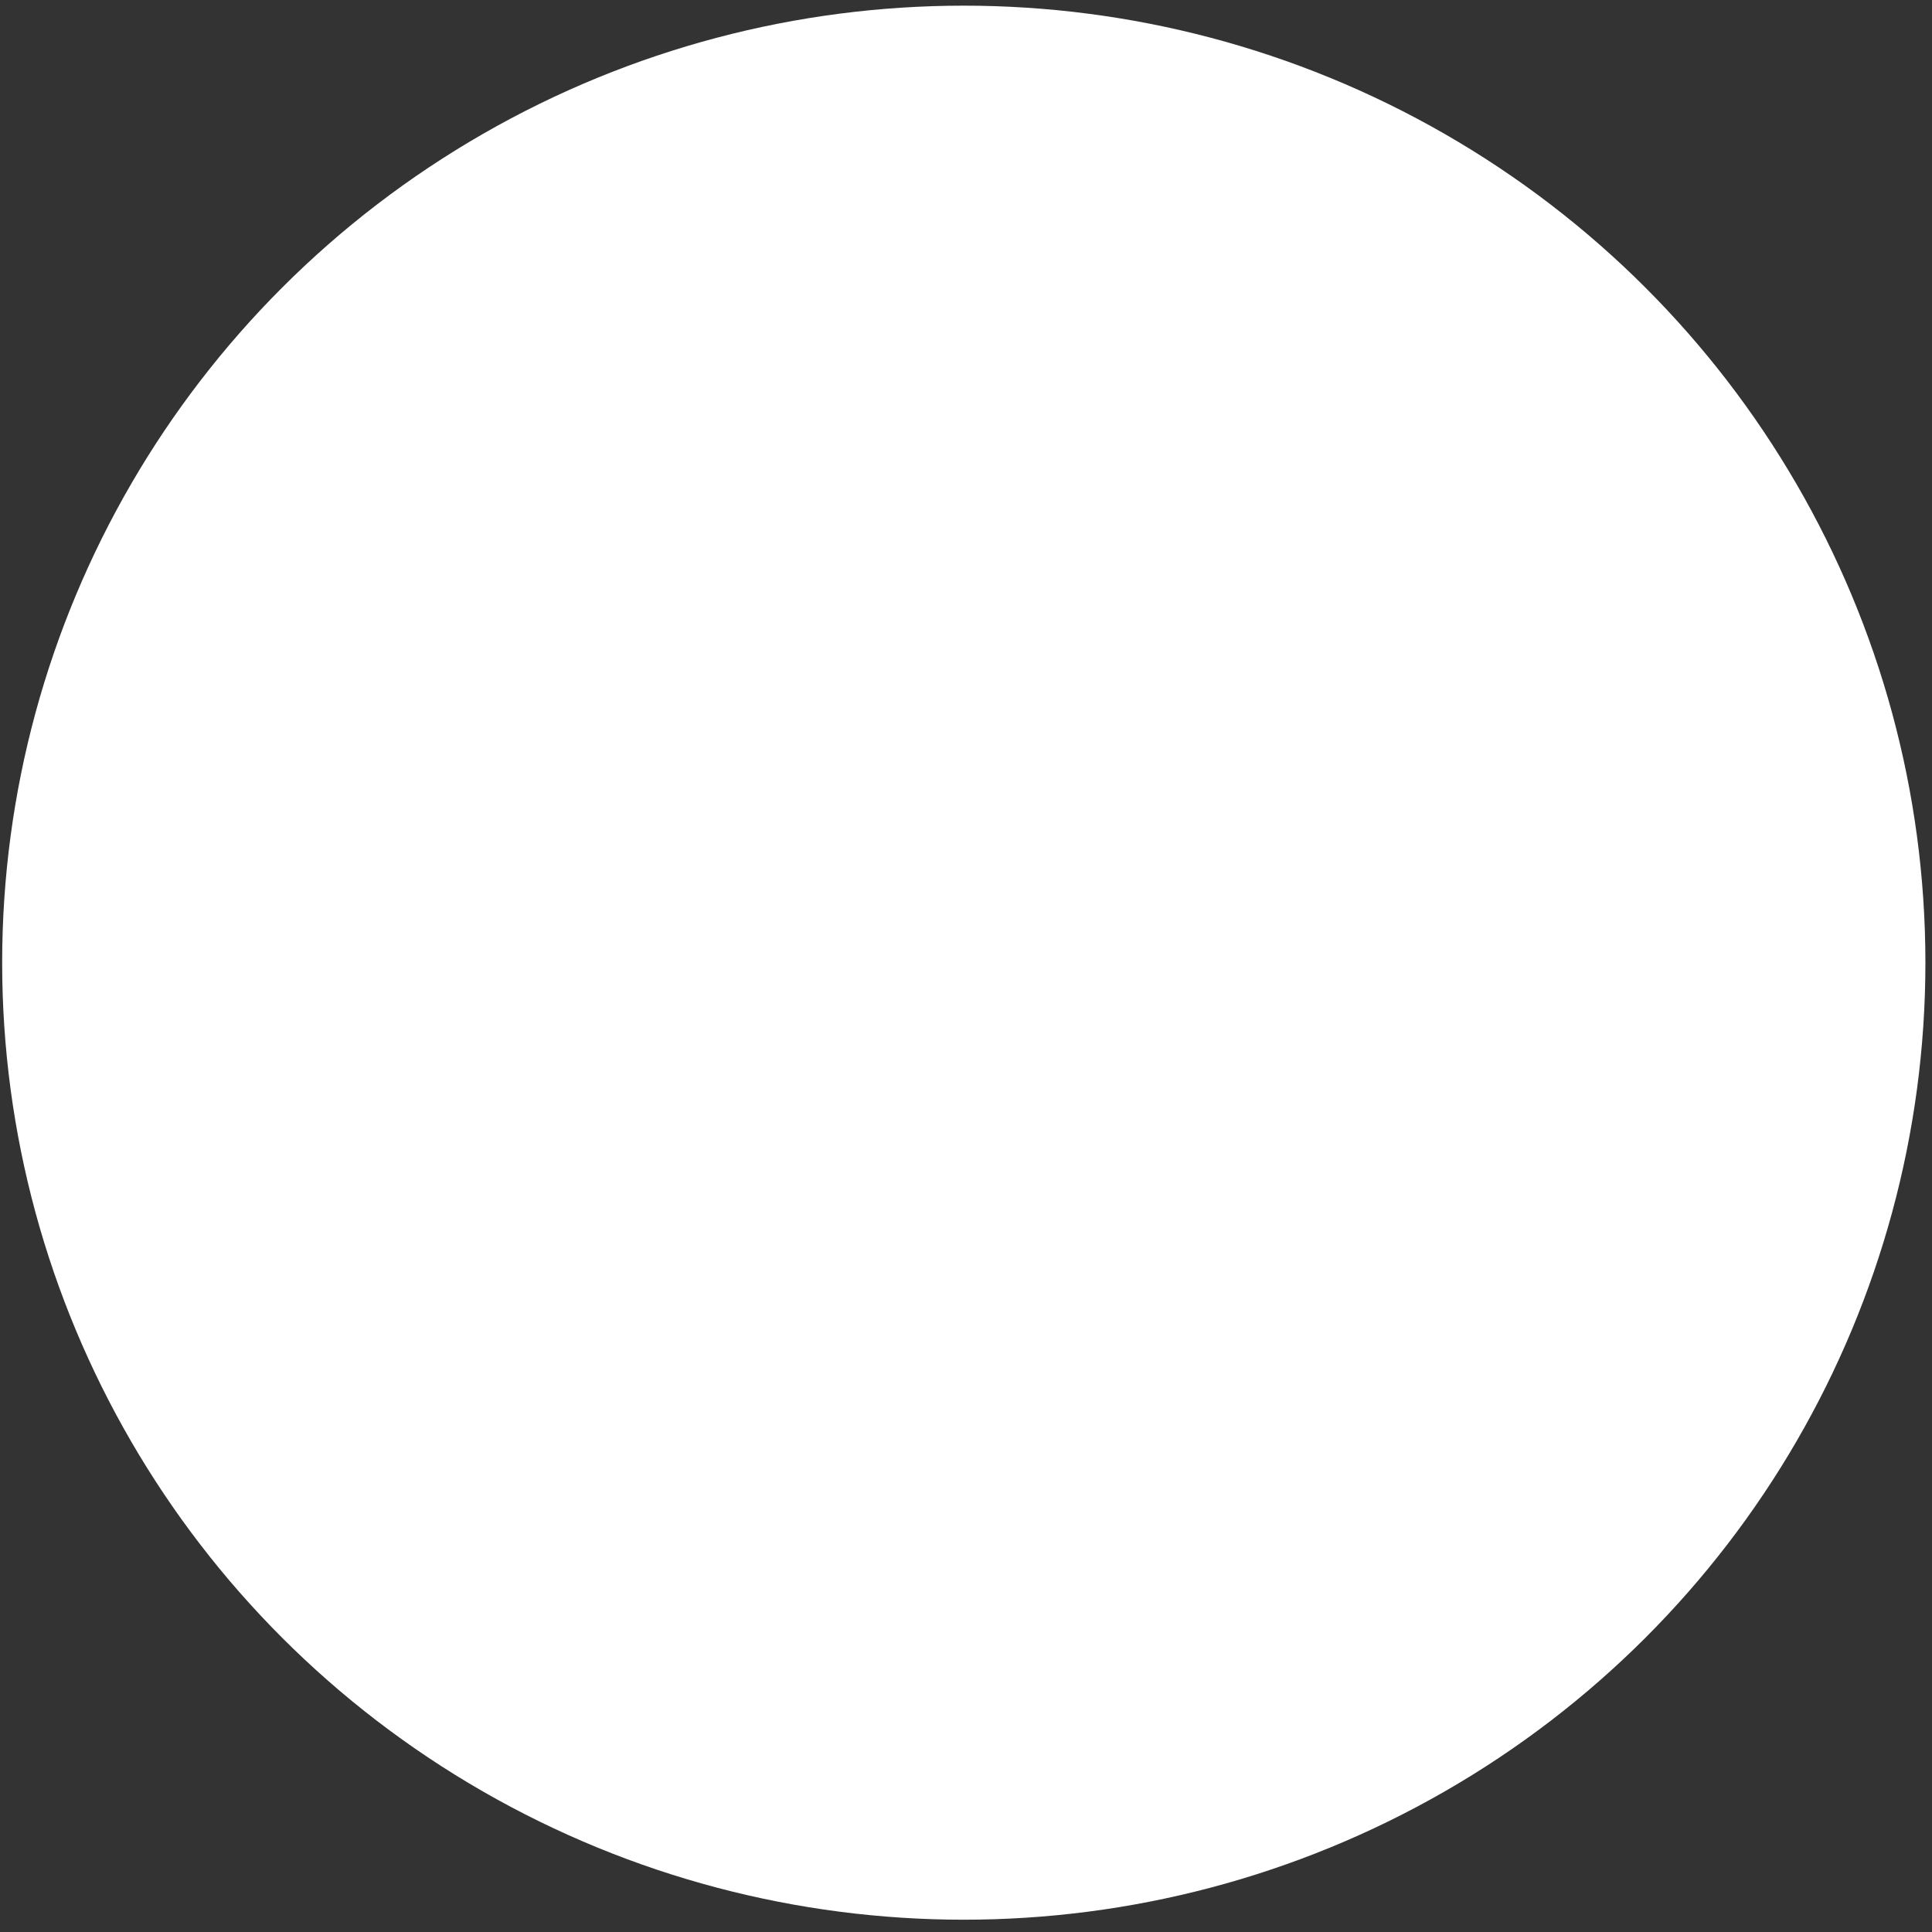 <?xml version="1.0" encoding="UTF-8"?> <svg xmlns="http://www.w3.org/2000/svg" width="116" height="116" viewBox="0 0 116 116" fill="none"><rect x="0" y="0" width="116" height="116" fill="#333333" stroke="none"/><ellipse cx="57.867" cy="57.801" rx="57.737" ry="57.461" fill="white"></ellipse></svg> 